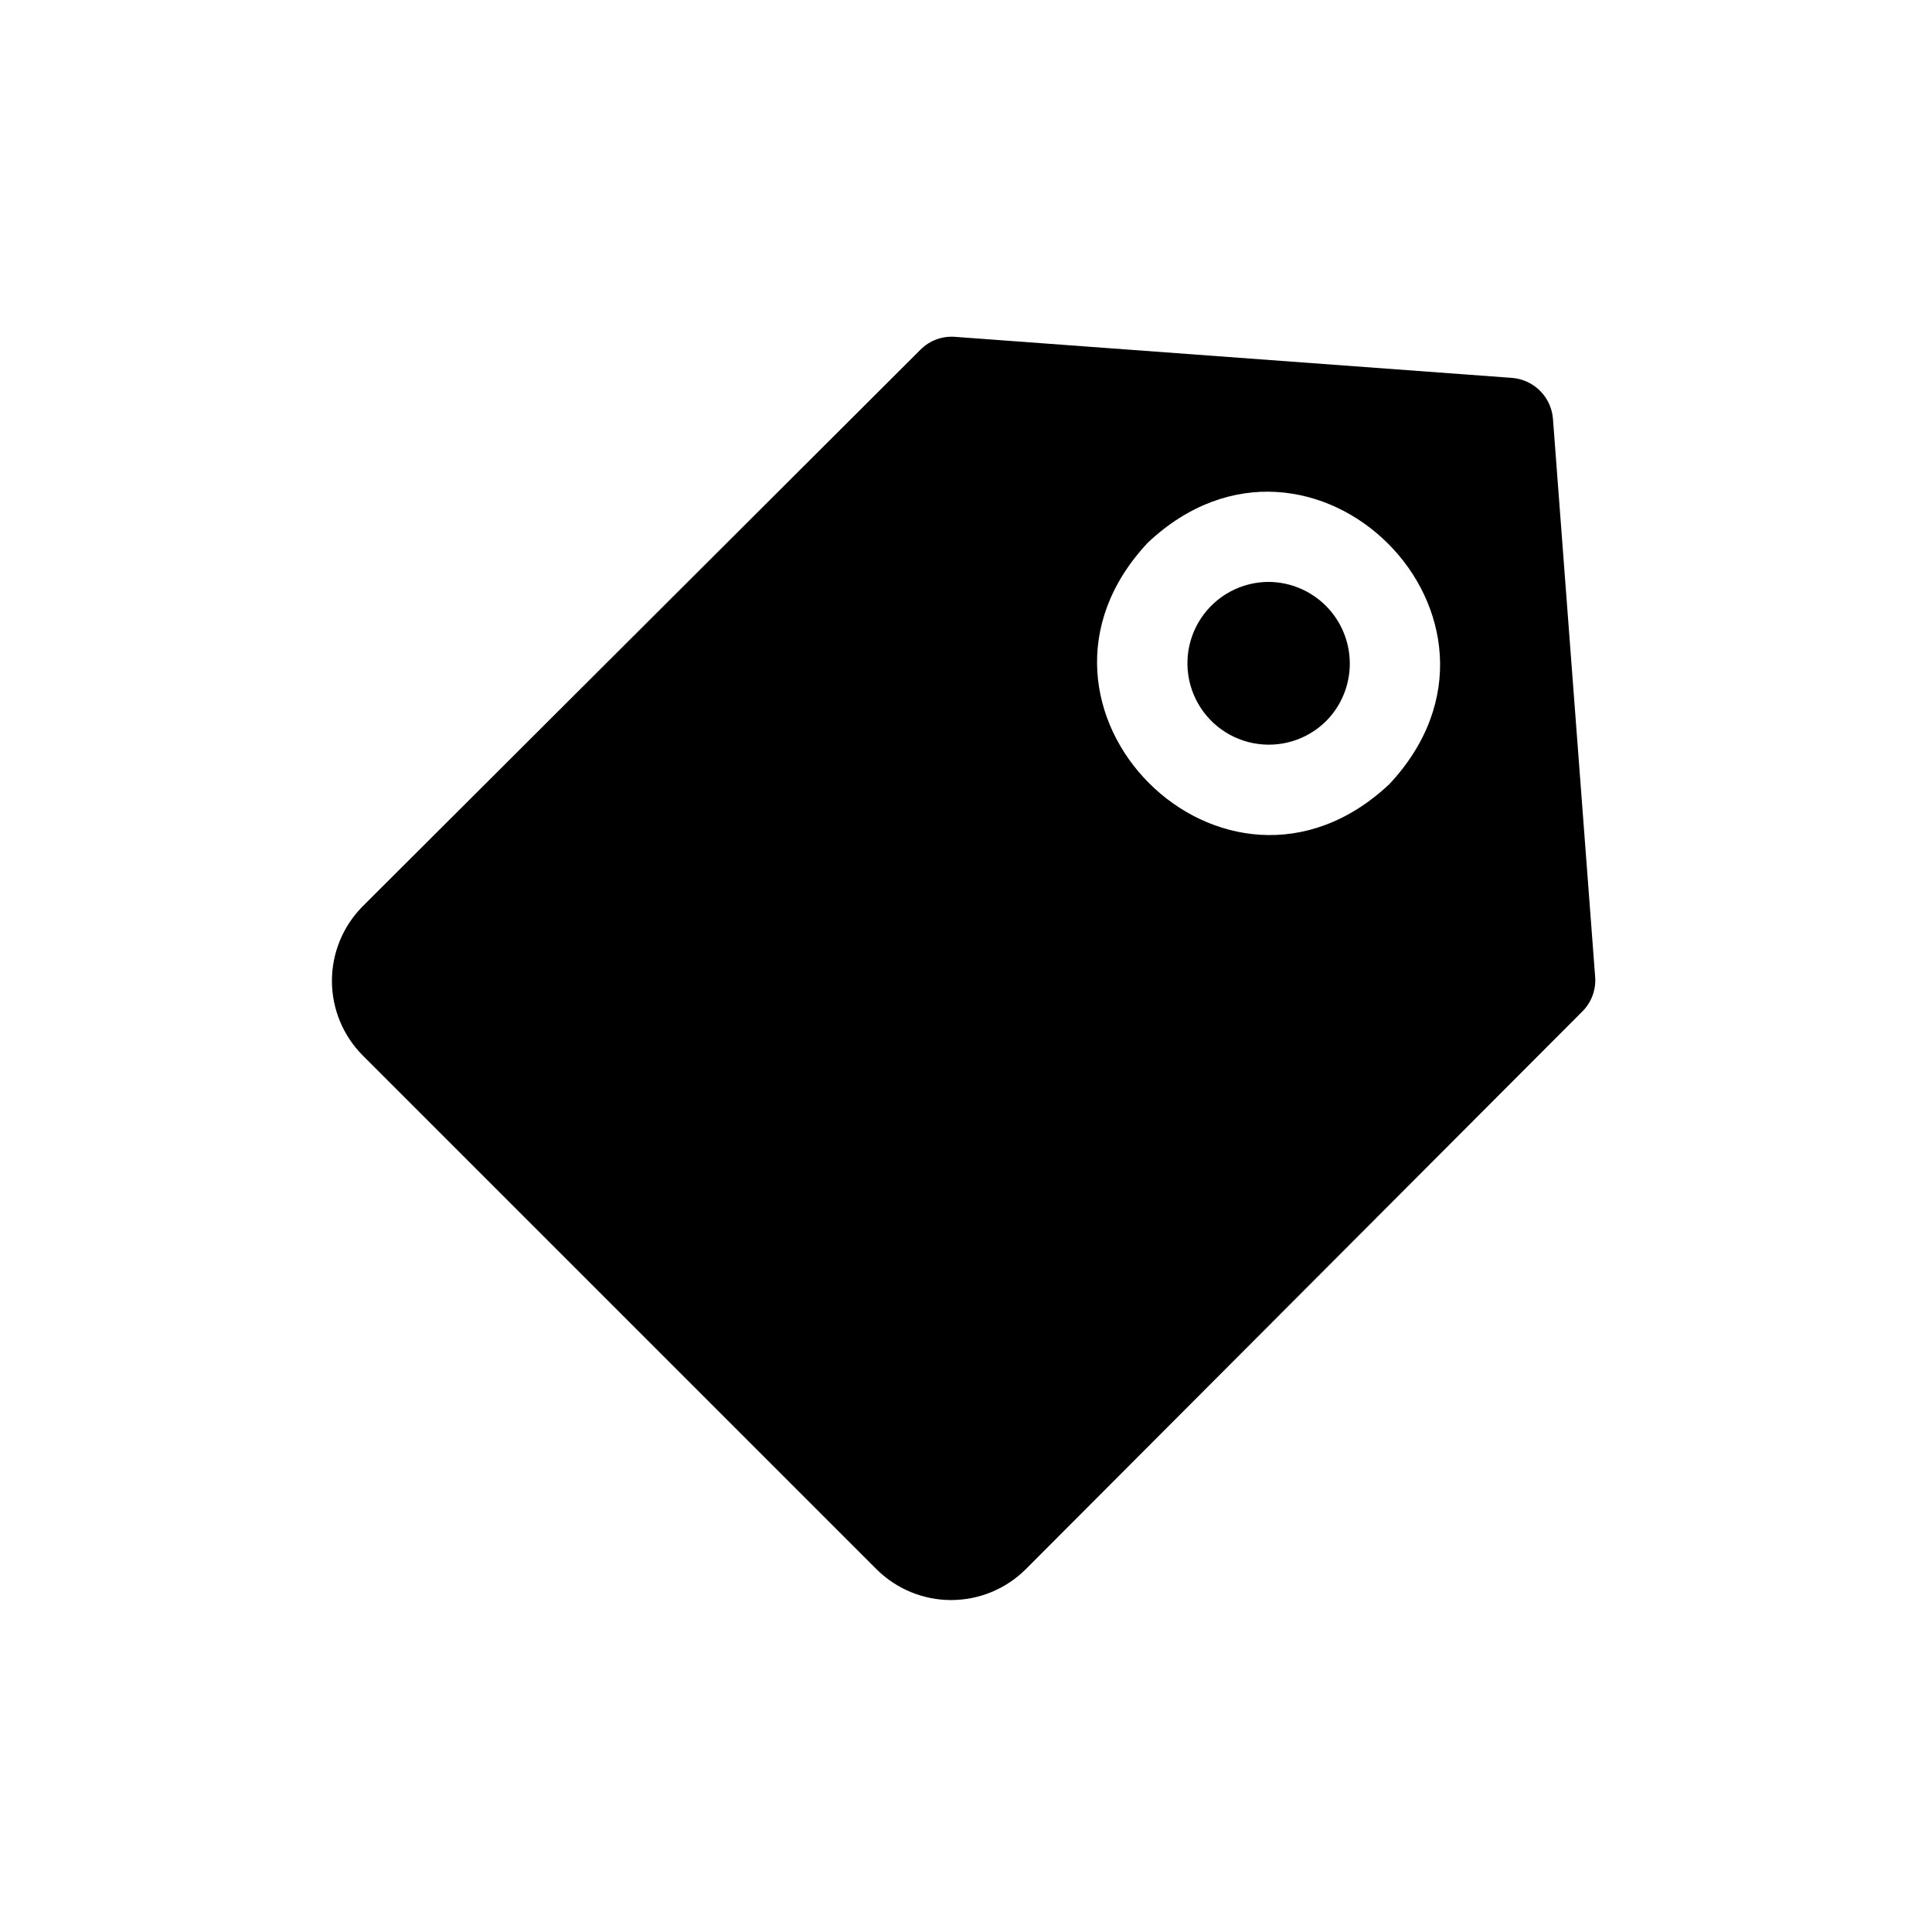 <?xml version="1.0" encoding="UTF-8"?>
<!-- Uploaded to: SVG Repo, www.svgrepo.com, Generator: SVG Repo Mixer Tools -->
<svg fill="#000000" width="800px" height="800px" version="1.1" viewBox="144 144 512 512" xmlns="http://www.w3.org/2000/svg">
 <g>
  <path d="m555.55 255c-0.453-5.832-5.109-10.453-10.941-10.863l-147.45-10.863c-3.418-0.293-6.793 0.945-9.211 3.383l-147.91 147.6c-5.172 5.246-8.074 12.316-8.074 19.68 0 7.367 2.902 14.438 8.074 19.68l136.34 136.34c5.242 5.172 12.312 8.074 19.68 8.074s14.438-2.902 19.68-8.074l147.6-147.91c2.449-2.441 3.691-5.844 3.383-9.289zm-43.375 96.824c-43.609 40.934-104.86-20.387-64-64 43.531-41.012 104.93 20.312 64 64z"/>
  <path d="m480.21 298.21c-7.199 0.012-13.914 3.613-17.906 9.602-3.992 5.992-4.734 13.578-1.98 20.227 2.758 6.648 8.648 11.484 15.707 12.891 7.059 1.41 14.355-0.797 19.449-5.879 4.008-4.066 6.246-9.547 6.231-15.25-0.016-5.707-2.285-11.176-6.309-15.219-4.027-4.043-9.484-6.332-15.191-6.371z"/>
 </g>
</svg>